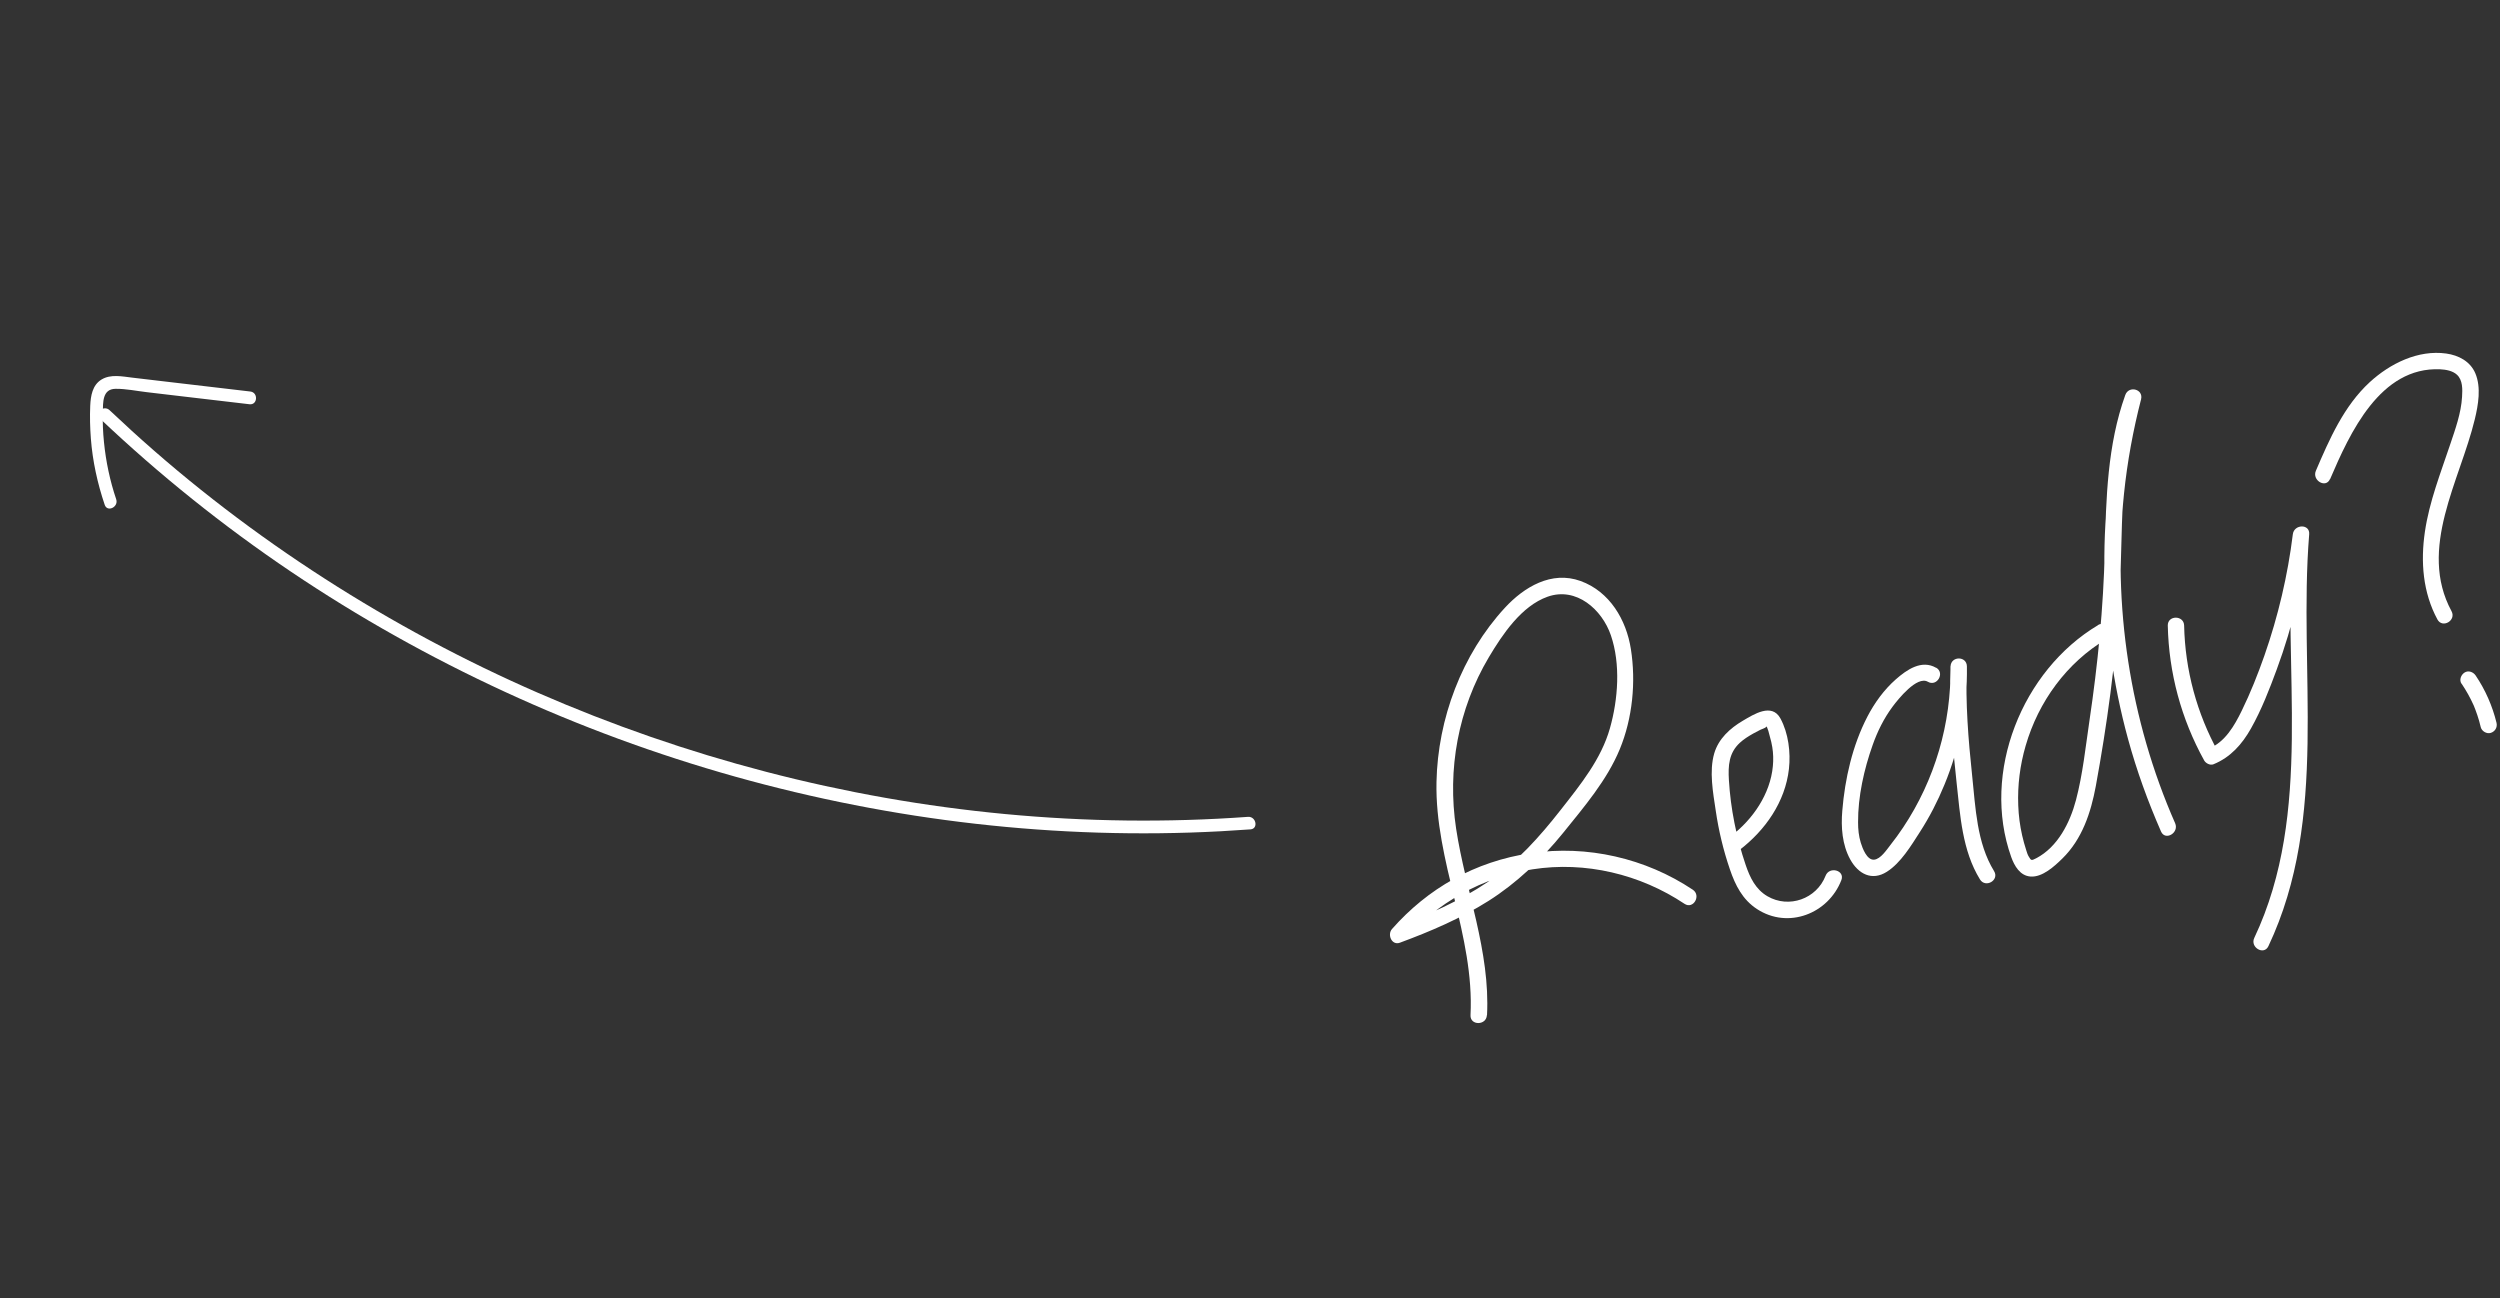 <svg width="258" height="134" viewBox="0 0 258 134" fill="none" xmlns="http://www.w3.org/2000/svg">
<rect x="0" y="0" width="258" height="134" fill="#333333" stroke="none"/>
<path d="M179.488 87.743C182.174 85.694 184.237 82.761 184.619 79.347C184.807 77.644 184.567 75.671 183.742 74.148C182.856 72.512 180.996 73.713 179.848 74.388C178.527 75.168 177.349 76.241 176.907 77.756C176.374 79.602 176.787 81.8 177.064 83.661C177.364 85.717 177.852 87.757 178.527 89.723C179.082 91.359 179.833 92.844 181.318 93.812C184.537 95.92 188.686 94.3 190.029 90.826C190.419 89.813 188.791 89.371 188.401 90.376C187.47 92.769 184.612 93.782 182.399 92.492C181.176 91.779 180.598 90.564 180.155 89.266C179.668 87.84 179.285 86.385 178.992 84.914C178.7 83.444 178.512 81.98 178.422 80.495C178.332 79.009 178.422 77.696 179.555 76.653C179.968 76.271 180.448 75.978 180.936 75.701C181.176 75.566 181.423 75.438 181.663 75.318C181.828 75.236 182.489 75.04 182.234 74.898C182.429 75.003 182.601 75.858 182.654 76.031C182.759 76.383 182.841 76.744 182.901 77.111C183.006 77.749 183.021 78.409 182.961 79.054C182.699 81.935 180.898 84.561 178.64 86.279C177.784 86.932 178.625 88.395 179.495 87.735L179.488 87.743Z" fill="white"/>
<path d="M199.81 68.918C198.31 68.048 196.779 69.113 195.646 70.111C194.431 71.184 193.456 72.527 192.713 73.96C191.175 76.924 190.395 80.36 190.124 83.676C189.982 85.371 190.109 87.172 190.942 88.688C191.775 90.203 193.186 90.939 194.716 89.971C196.157 89.063 197.229 87.27 198.13 85.867C199.128 84.321 199.968 82.686 200.666 80.983C202.264 77.119 203.052 72.947 202.984 68.768C202.969 67.68 201.341 67.688 201.296 68.768C201.131 72.782 201.483 76.773 201.919 80.757C202.294 84.164 202.496 87.772 204.334 90.758C204.905 91.681 206.36 90.834 205.79 89.903C203.997 86.985 203.877 83.346 203.524 80.03C203.127 76.286 202.826 72.534 202.977 68.761H201.288C201.386 74.658 199.675 80.487 196.404 85.394C195.984 86.024 195.541 86.639 195.069 87.232C194.694 87.705 194.078 88.658 193.411 88.718C192.66 88.785 192.203 87.525 192.03 86.962C191.82 86.279 191.753 85.574 191.753 84.861C191.738 82.213 192.368 79.392 193.253 76.901C193.748 75.491 194.423 74.125 195.316 72.925C195.887 72.159 197.837 69.706 198.955 70.359C199.893 70.906 200.748 69.443 199.81 68.903V68.918Z" fill="white"/>
<path d="M216.507 64.522C208.682 69.188 204.45 79.722 207.556 88.44C207.886 89.363 208.464 90.376 209.544 90.458C210.767 90.556 212.02 89.4 212.83 88.605C214.879 86.602 215.779 83.871 216.289 81.118C217.445 74.8 218.337 68.326 218.72 61.911C219.133 54.986 218.585 47.866 220.963 41.226L219.335 40.776C216.349 52.375 216.454 64.709 219.613 76.263C220.506 79.534 221.661 82.716 223.019 85.814C223.454 86.805 224.91 85.949 224.475 84.959C219.8 74.32 218.007 62.481 219.2 50.927C219.538 47.648 220.138 44.407 220.956 41.218C221.233 40.153 219.688 39.755 219.328 40.768C217.482 45.923 217.347 51.437 217.212 56.854C217.069 62.729 216.499 68.528 215.636 74.343C215.231 77.081 214.946 79.887 214.241 82.566C213.626 84.891 212.365 87.412 210.13 88.575C209.634 88.83 209.619 88.815 209.379 88.418C209.244 88.208 209.177 87.96 209.102 87.727C208.937 87.232 208.809 86.73 208.689 86.227C208.456 85.207 208.321 84.171 208.284 83.128C208.201 81.043 208.464 78.964 209.049 76.954C210.362 72.415 213.288 68.386 217.362 65.962C218.292 65.407 217.445 63.944 216.507 64.507V64.522Z" fill="white"/>
<path d="M223.715 64.552C223.82 69.436 225.103 74.207 227.474 78.484C227.639 78.777 228.089 79.009 228.427 78.874C230.182 78.161 231.383 76.811 232.298 75.183C233.386 73.255 234.204 71.139 234.969 69.061C236.627 64.567 237.723 59.892 238.308 55.136H236.62C235.502 68.941 238.788 83.788 232.643 96.79C232.178 97.766 233.634 98.629 234.099 97.646C240.408 84.291 237.16 69.308 238.308 55.136C238.398 54.04 236.747 54.085 236.62 55.136C236.094 59.39 235.104 63.591 233.694 67.635C233.011 69.578 232.253 71.499 231.345 73.352C230.595 74.883 229.635 76.571 227.977 77.246L228.929 77.636C226.709 73.622 225.501 69.151 225.403 64.559C225.381 63.471 223.693 63.471 223.715 64.559V64.552Z" fill="white"/>
<path d="M240.468 49.441C242.501 44.7 245.622 37.827 251.835 38.112C252.42 38.142 253.117 38.262 253.56 38.675C254.168 39.238 254.13 40.191 254.085 40.956C253.988 42.636 253.388 44.294 252.855 45.877C251.865 48.834 250.709 51.76 250.251 54.866C249.794 57.972 250.034 61.138 251.542 63.929C252.06 64.882 253.515 64.034 252.997 63.074C249.509 56.614 253.875 49.599 255.398 43.274C255.758 41.781 256.074 39.98 255.451 38.517C254.926 37.287 253.725 36.664 252.45 36.484C249.546 36.079 246.65 37.52 244.557 39.44C241.886 41.901 240.4 45.315 238.998 48.586C238.577 49.576 240.025 50.432 240.453 49.441H240.468Z" fill="white"/>
<path d="M254.04 70.561C254.513 71.259 254.926 72.002 255.271 72.767C255.286 72.797 255.391 73.045 255.331 72.91C255.376 73.015 255.413 73.112 255.451 73.217C255.526 73.412 255.593 73.607 255.661 73.802C255.796 74.207 255.916 74.62 256.013 75.04C256.111 75.46 256.629 75.768 257.049 75.633C257.499 75.49 257.747 75.055 257.642 74.598C257.221 72.865 256.486 71.191 255.488 69.713C255.241 69.346 254.731 69.151 254.333 69.413C253.973 69.646 253.763 70.179 254.033 70.569L254.04 70.561Z" fill="white"/>
<path d="M153.461 104.766C153.798 98.164 151.255 91.959 150.272 85.522C149.342 79.415 150.482 73.157 153.648 67.83C155.051 65.475 157.009 62.541 159.71 61.581C162.674 60.53 165.337 62.901 166.245 65.572C167.258 68.543 166.988 72.167 166.148 75.145C165.24 78.357 163.109 80.968 161.083 83.556C158.885 86.362 156.552 88.988 153.573 90.999C150.595 93.009 147.353 94.435 144.03 95.658L144.848 97.068C148.284 93.167 152.995 90.519 158.142 89.716C163.604 88.86 169.261 90.218 173.838 93.272C174.746 93.88 175.593 92.417 174.693 91.816C169.809 88.56 163.799 87.187 157.992 88.043C152.185 88.898 147.331 91.704 143.655 95.875C143.144 96.453 143.625 97.601 144.472 97.286C147.639 96.115 150.76 94.78 153.618 92.972C156.477 91.164 159.11 88.68 161.331 85.934C163.484 83.263 165.84 80.517 167.16 77.321C168.481 74.125 168.841 70.374 168.308 66.99C167.836 63.959 166.118 61.048 163.116 59.96C160.115 58.872 157.279 60.583 155.299 62.729C150.865 67.538 148.381 74.178 148.246 80.69C148.066 88.898 152.178 96.543 151.757 104.766C151.705 105.854 153.393 105.846 153.446 104.766H153.461Z" fill="white"/>
<path d="M10.312 43.191C16.436 48.995 23.039 54.289 30.034 59.002C37.029 63.715 44.414 67.85 52.078 71.384C59.761 74.931 67.725 77.863 75.871 80.149C83.99 82.424 92.297 84.063 100.681 85.014C109.082 85.969 117.566 86.24 126.009 85.784C127.022 85.727 128.033 85.661 129.047 85.591C129.891 85.532 129.636 84.238 128.796 84.299C120.458 84.903 112.069 84.796 103.743 84.011C95.416 83.226 87.16 81.762 79.065 79.651C70.97 77.541 63.167 74.83 55.554 71.514C47.941 68.198 40.497 64.213 33.467 59.688C26.441 55.167 19.769 50.08 13.59 44.45C12.822 43.748 12.061 43.045 11.308 42.332C10.698 41.751 9.692 42.603 10.307 43.188L10.312 43.191Z" fill="white"/>
<path d="M25.83 40.404C23.122 40.087 20.41 39.767 17.703 39.45L13.637 38.971C12.61 38.85 11.423 38.592 10.477 39.167C9.531 39.743 9.36 40.855 9.312 41.867C9.262 42.997 9.293 44.133 9.377 45.262C9.557 47.599 10.059 49.878 10.806 52.097C11.076 52.9 12.257 52.321 11.993 51.529C11.348 49.62 10.93 47.636 10.73 45.632C10.625 44.616 10.587 43.595 10.612 42.575C10.637 41.554 10.545 40.144 11.919 40.126C12.986 40.112 14.09 40.349 15.15 40.472L18.634 40.883C21.006 41.163 23.376 41.436 25.748 41.718C26.589 41.819 26.674 40.501 25.83 40.404Z" fill="white"/>
</svg>
